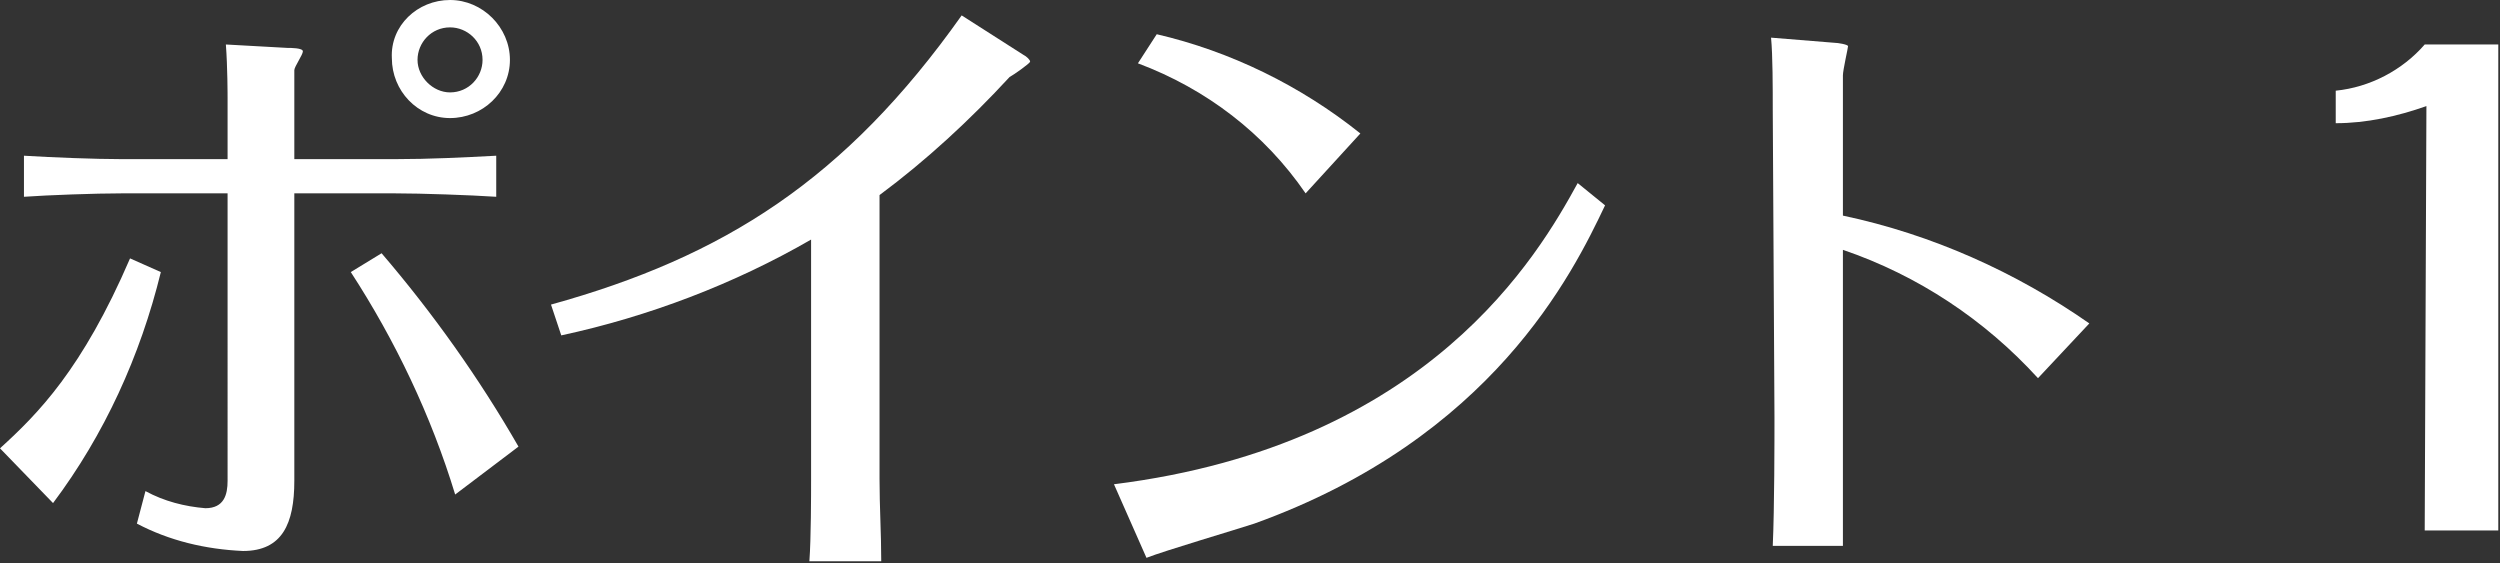 <?xml version="1.0" encoding="utf-8"?>
<!-- Generator: Adobe Illustrator 22.1.0, SVG Export Plug-In . SVG Version: 6.00 Build 0)  -->
<svg version="1.1" id="レイヤー_1" xmlns="http://www.w3.org/2000/svg" xmlns:xlink="http://www.w3.org/1999/xlink" x="0px"
	 y="0px" width="146.1px" height="32.9px" viewBox="0 0 146.1 32.9" style="enable-background:new 0 0 146.1 32.9;"
	 xml:space="preserve">
<rect x="0" y="0" width="146.1" height="32.9" fill="#333333" stroke="none"/>
<style type="text/css">
	.st0{fill:#FFFFFF;}
</style>
<title>アセット 7</title>
<g id="レイヤー_2_1_">
	<g id="レイヤー_1-2">
		<path class="st0" d="M0,26.2c2.2-2,4.8-4.6,7.6-11.1l1.8,0.8c-1.2,4.9-3.3,9.5-6.3,13.5L0,26.2z M13.3,5.8c0-0.2,0-1.9-0.1-3.2
			l3.6,0.2c0.2,0,0.9,0,0.9,0.2s-0.5,0.9-0.5,1.1v5.2h5.9c2,0,4-0.1,5.9-0.2v2.4c-1.5-0.1-4.4-0.2-5.9-0.2h-5.9v16.8
			c0,2.5-0.7,4.1-3,4.1c-2.2-0.1-4.3-0.6-6.2-1.6l0.5-1.9c1.1,0.6,2.3,0.9,3.5,1c1.1,0,1.3-0.8,1.3-1.6V11.3H7.1
			c-1.5,0-4.3,0.1-5.7,0.2V9.1C3,9.2,5.6,9.3,7.1,9.3h6.2L13.3,5.8z M26.6,28.9c-1.4-4.6-3.5-9-6.1-13l1.8-1.1c3,3.5,5.7,7.3,8,11.3
			L26.6,28.9z M26.3,0c1.9,0,3.5,1.6,3.5,3.5c0,1.9-1.6,3.4-3.5,3.4s-3.4-1.6-3.4-3.5C22.8,1.5,24.4,0,26.3,0z M26.3,1.6
			c-1.1,0-1.9,0.9-1.9,1.9s0.9,1.9,1.9,1.9c1.1,0,1.9-0.9,1.9-1.9C28.2,2.4,27.3,1.6,26.3,1.6z"/>
		<path class="st0" d="M32.2,17.8c10.1-2.8,17.2-7.3,24-16.9l3.6,2.3c0.2,0.1,0.4,0.3,0.4,0.4s-1,0.8-1.2,0.9
			c-2.3,2.5-4.9,4.9-7.6,6.9v16.6c0,1.6,0.1,3.2,0.1,4.8h-4.2c0.1-1.3,0.1-4,0.1-4.7V14c-4.5,2.6-9.5,4.5-14.6,5.6L32.2,17.8z"/>
		<path class="st0" d="M93.8,12c-1.9,4-6.6,13.6-20.5,18.6c-0.9,0.3-5.3,1.6-6.3,2l-1.9-4.3C83.5,26,89.9,14.9,92.2,10.7L93.8,12z
			 M76.3,11.3c-2.4-3.5-5.8-6.1-9.8-7.6l1.1-1.7C71.9,3,76,5,79.5,7.8L76.3,11.3z"/>
		<path class="st0" d="M103.6,6.4c0-1.2,0-3.2-0.1-4.2l3.7,0.3c0.2,0,0.8,0.1,0.8,0.2s-0.3,1.4-0.3,1.7v8.2
			c5.2,1.1,10.1,3.3,14.4,6.3l-3,3.2c-3.1-3.4-7-6-11.4-7.5v9.9c0,2.5,0,4.9,0,7.4h-4.1c0.1-2.2,0.1-6.3,0.1-7.5L103.6,6.4z"/>
		<path class="st0" d="M141.8,6.2c-1.7,0.6-3.5,1-5.3,1V5.3c2-0.2,3.9-1.2,5.2-2.7h4.3V31h-4.3L141.8,6.2z"/>
	</g>
</g>
</svg>
